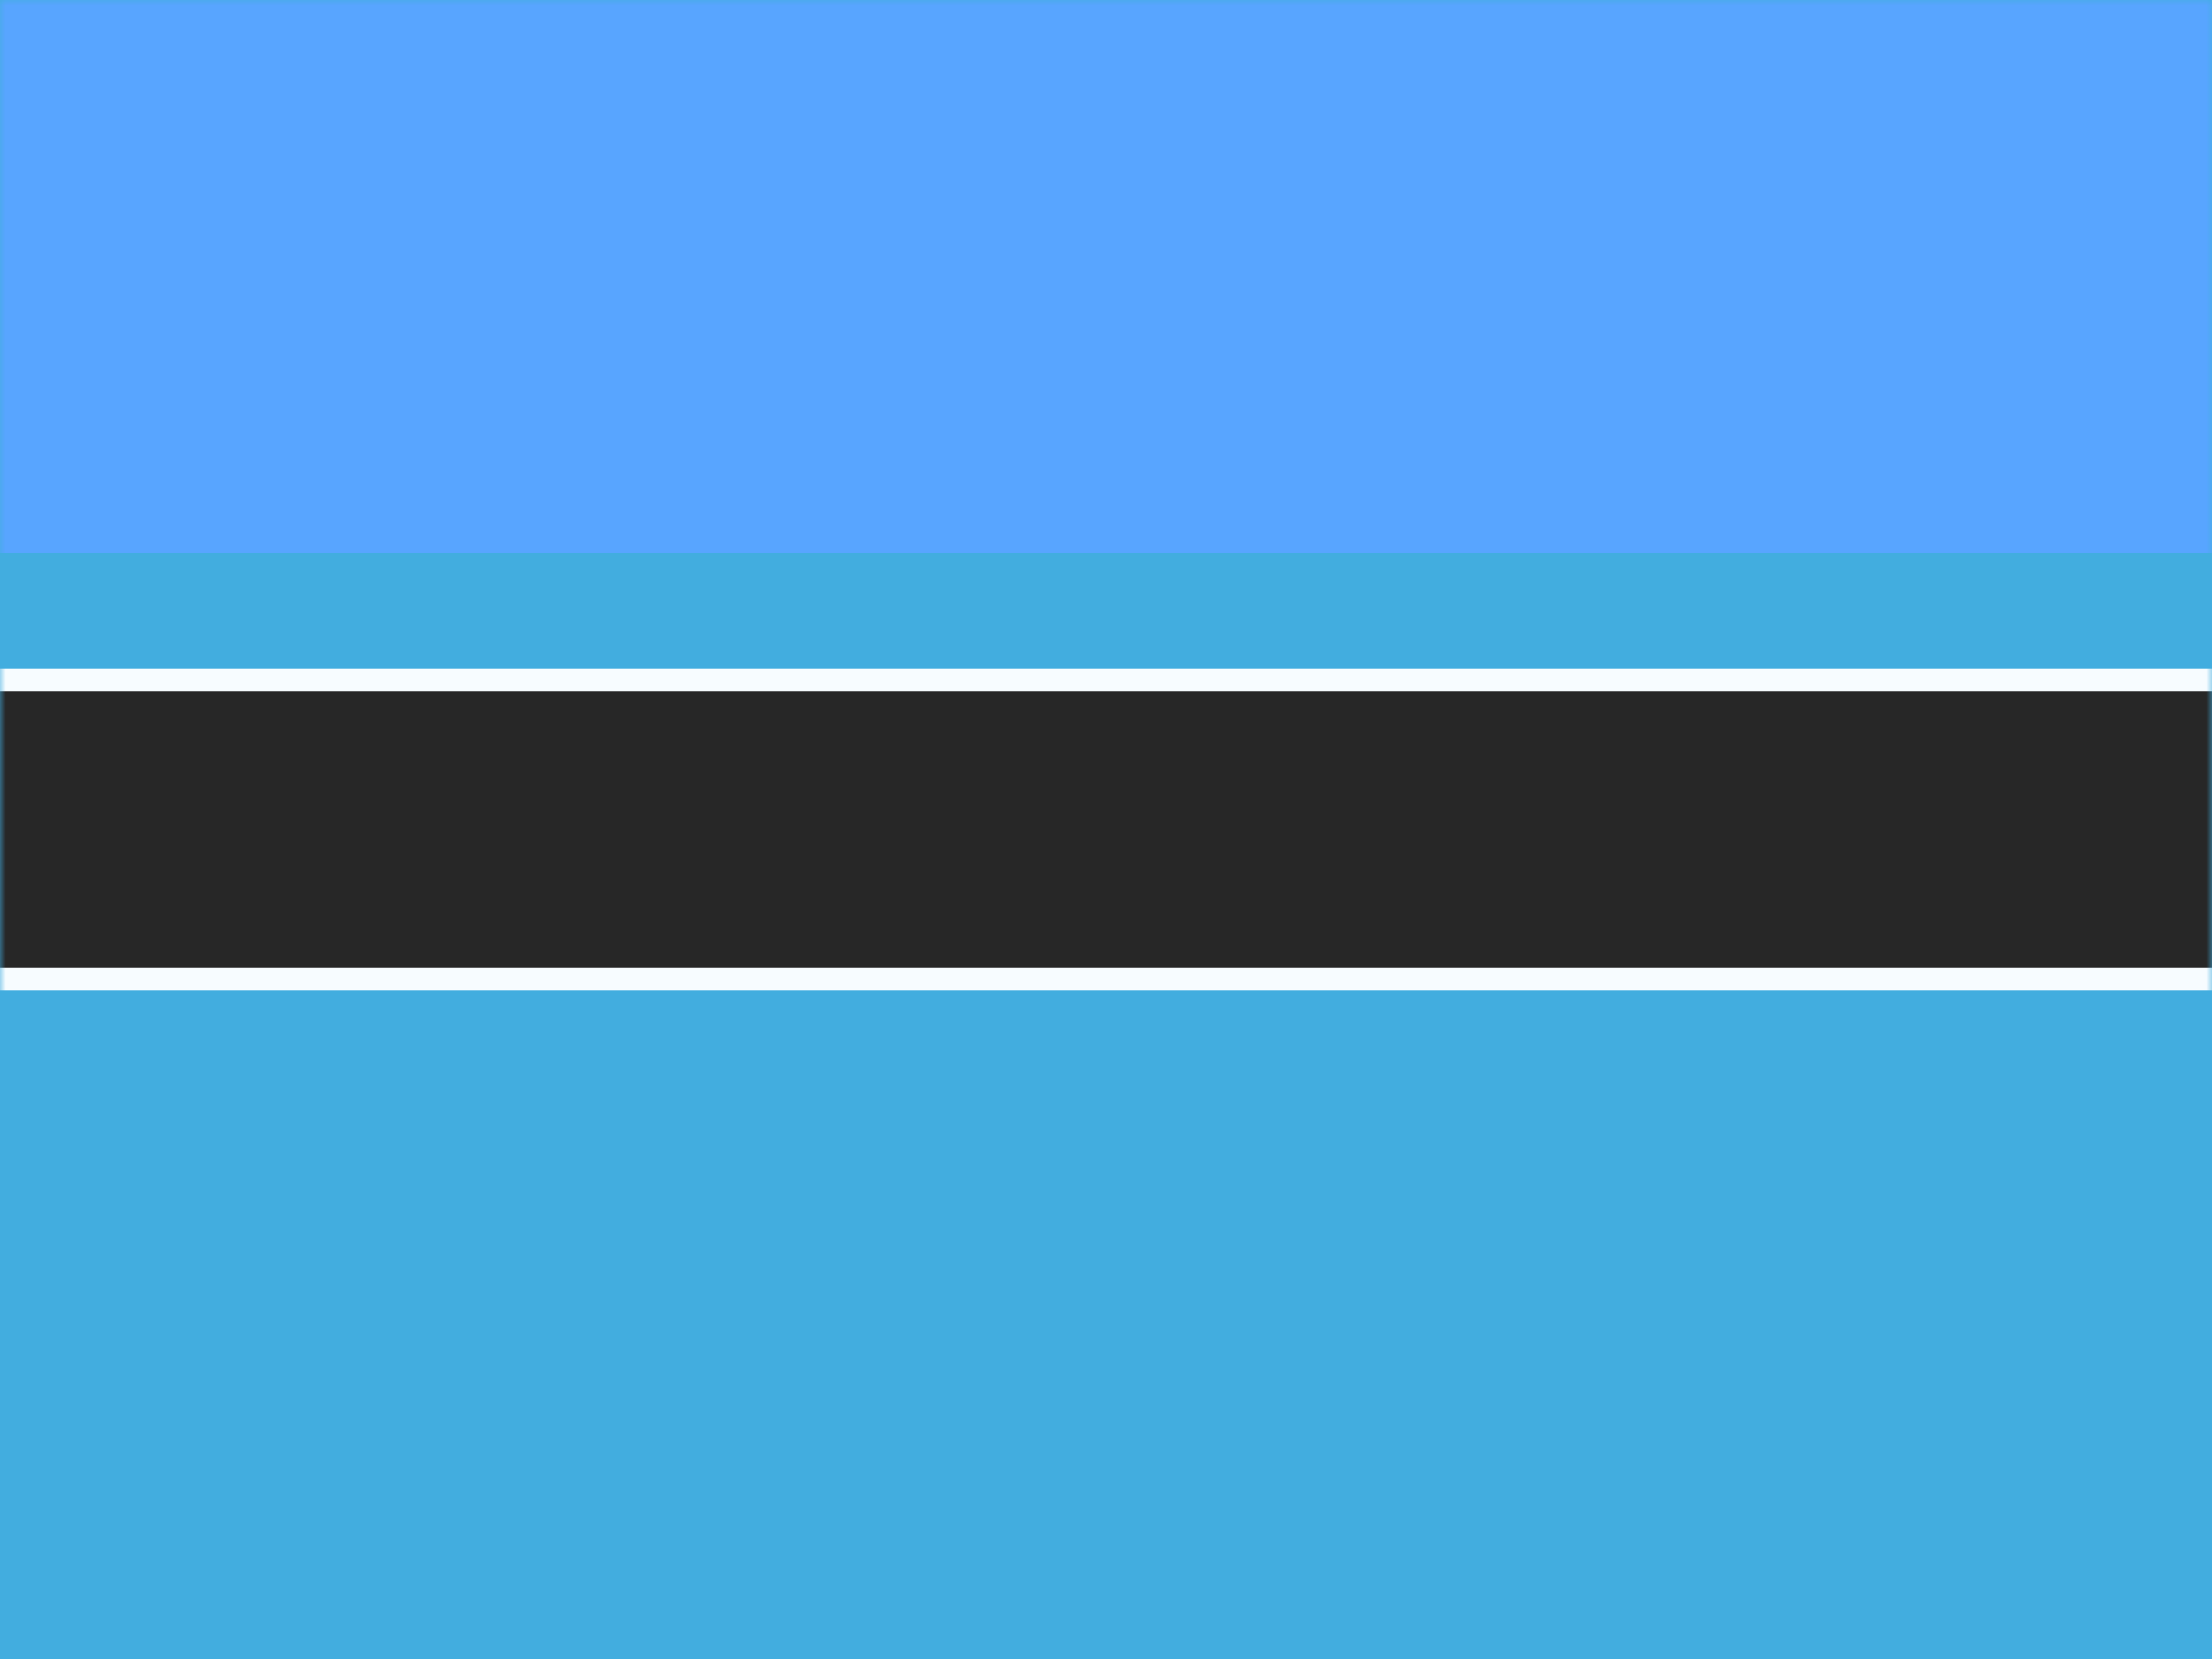 <svg width="196" height="147" viewBox="0 0 196 147" fill="none" xmlns="http://www.w3.org/2000/svg">
<rect x="0" y="0" width="196" height="147" fill="#808080" stroke="none"/>
<g clip-path="url(#clip0_18864_111062)">
<rect width="196" height="147" fill="white"/>
<path fill-rule="evenodd" clip-rule="evenodd" d="M0 0V147H196V0H0Z" fill="#42ADDF"/>
<mask id="mask0_18864_111062" style="mask-type:luminance" maskUnits="userSpaceOnUse" x="0" y="0" width="196" height="147">
<path fill-rule="evenodd" clip-rule="evenodd" d="M0 0V147H196V0H0Z" fill="white"/>
</mask>
<g mask="url(#mask0_18864_111062)">
<path fill-rule="evenodd" clip-rule="evenodd" d="M0 0V49H196V0H0Z" fill="#58A5FF"/>
<path d="M197 60.25V86.75H-1V60.25H197Z" fill="#272727" stroke="#F7FCFF" stroke-width="2"/>
</g>
</g>
<defs>
<clipPath id="clip0_18864_111062">
<rect width="196" height="147" fill="white"/>
</clipPath>
</defs>
</svg>
